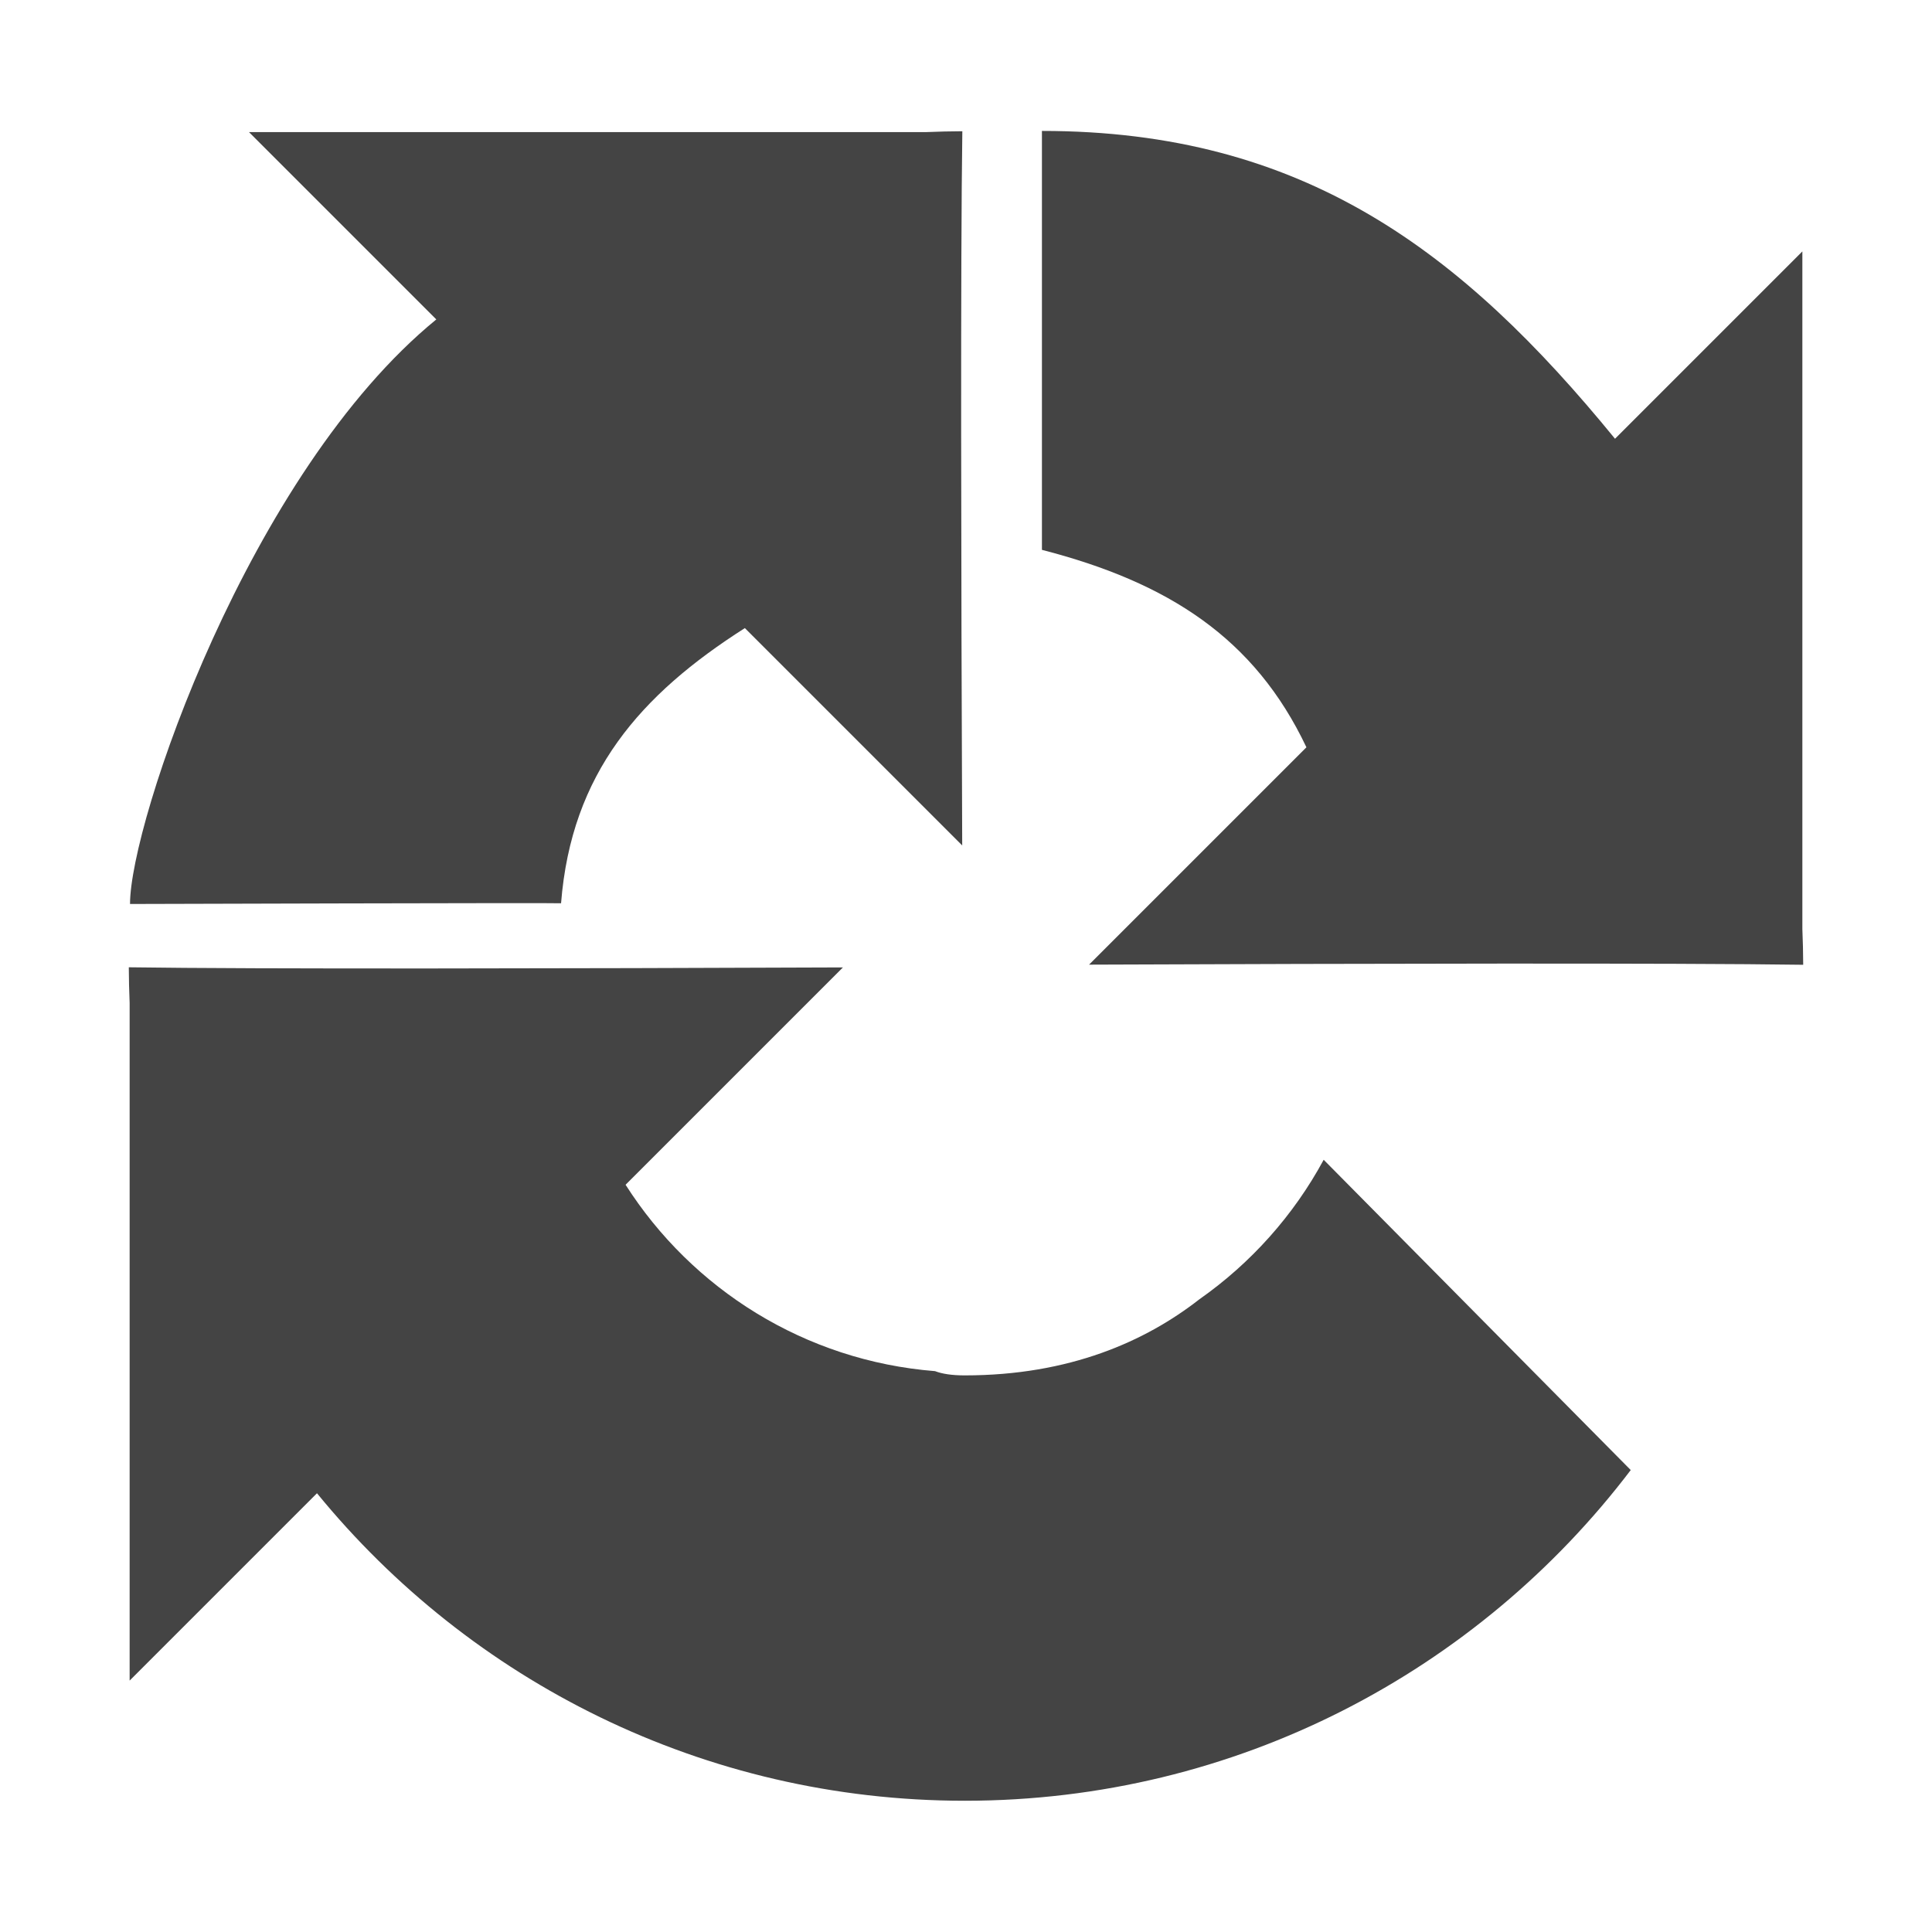 <svg width="30" height="30" viewBox="0 0 30 30" xmlns="http://www.w3.org/2000/svg" fill-rule="evenodd" clip-rule="evenodd" stroke-linejoin="round" stroke-miterlimit="2">
  <path d="M28 14.982c-.001-.187-.005-.372-.013-.557V3.904l-2.909 2.909c-2.38-2.914-4.842-4.78-8.899-4.78v6.505c1.963.506 3.304 1.371 4.107 3.066l-3.375 3.375c4.274-.017 9.103-.027 11.089.002" fill="#444"/>
  <path d="M14.944 2.038c-.186.001-.372.005-.557.013H3.866l2.909 2.909c-2.914 2.381-4.758 7.821-4.756 9.077 0 0 6.668-.02 6.693-.011.159-2.022 1.234-3.241 2.854-4.273l3.375 3.375c-.017-4.275-.027-9.103.002-11.089M2 15.018c.001.186.005.372.013.557v10.521l2.909-2.909c2.381 2.914 6.002 4.775 10.058 4.775 4.221 0 7.972-2.015 10.342-5.135l-4.768-4.818c-.467.864-1.131 1.606-1.931 2.167-.833.65-2.012 1.181-3.643 1.181-.197 0-.349-.023-.461-.066-2.021-.16-3.773-1.275-4.805-2.894l3.375-3.375c-4.275.017-9.103.027-11.089-.002" fill="#444" fill-rule="nonzero"/>
</svg>
